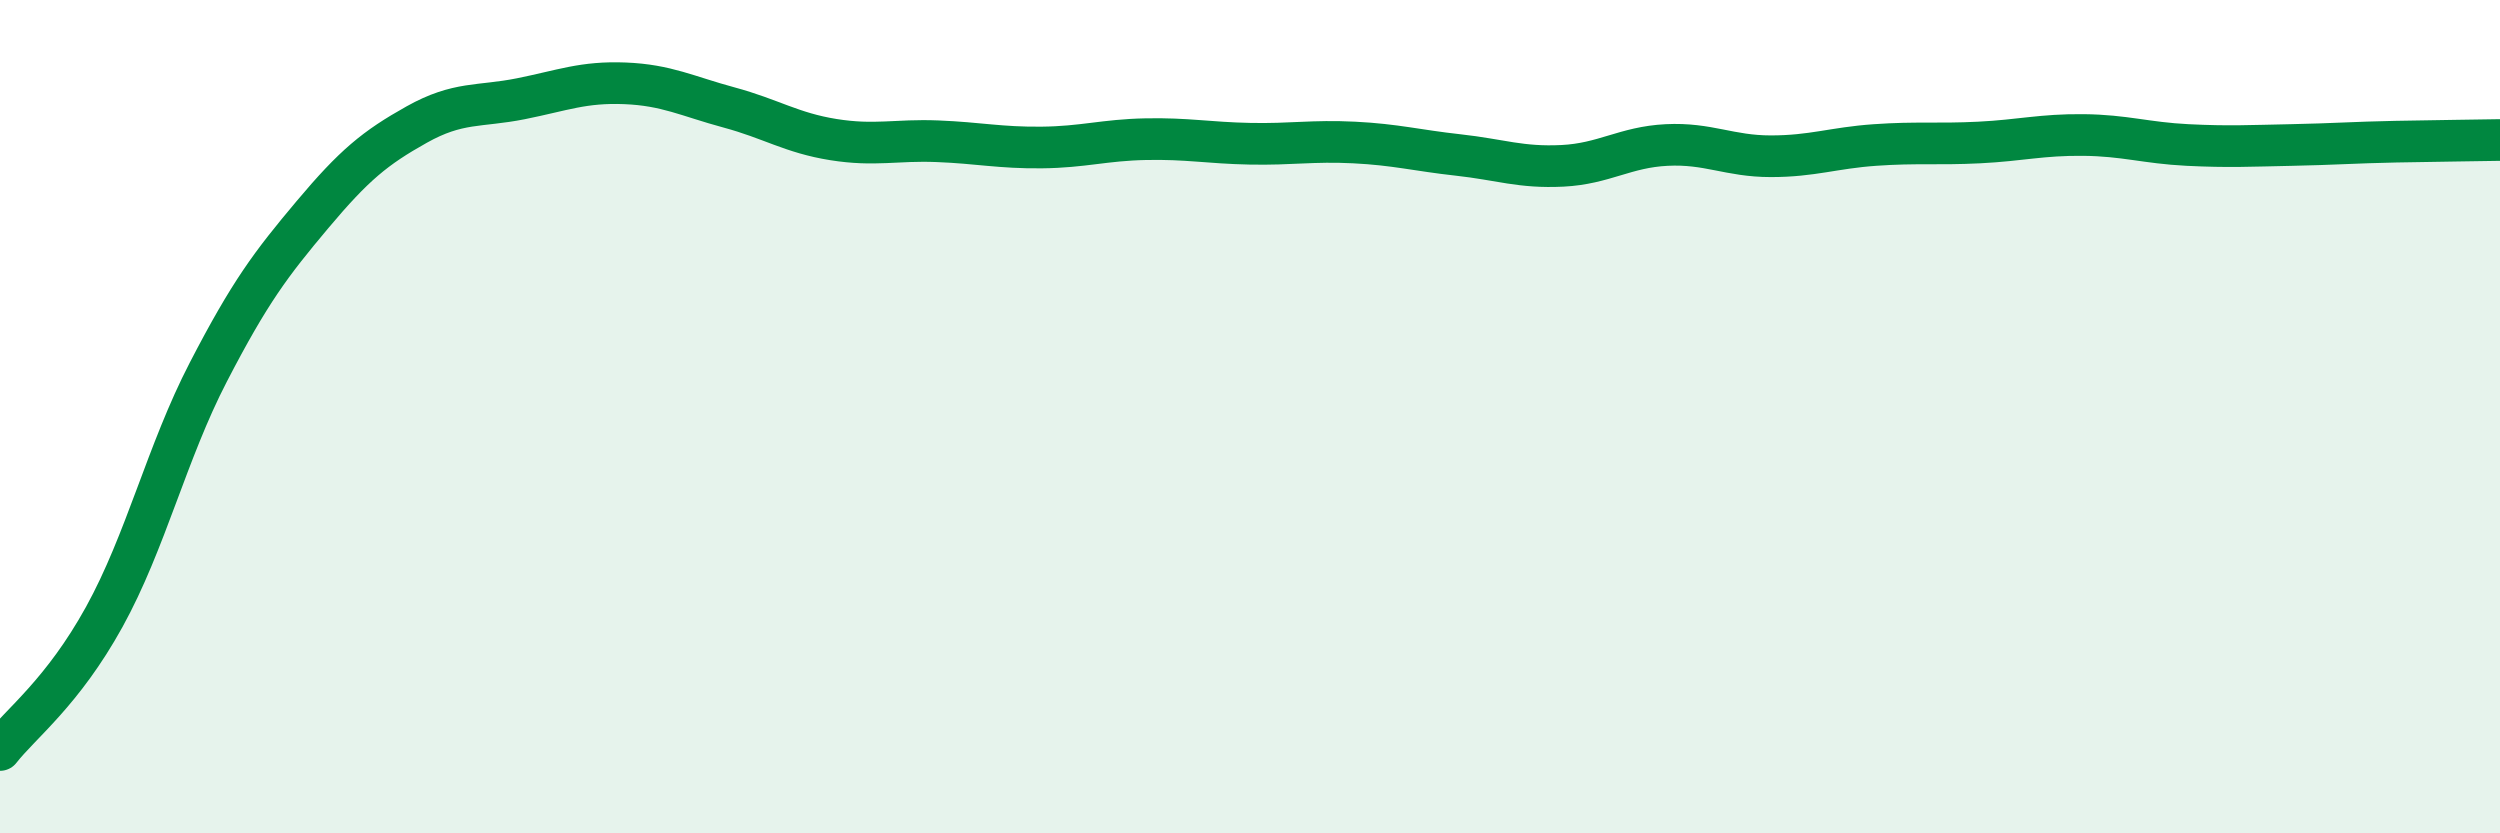 
    <svg width="60" height="20" viewBox="0 0 60 20" xmlns="http://www.w3.org/2000/svg">
      <path
        d="M 0,18 C 0.5,17.36 1.5,16.62 2.5,14.81 C 3.5,13 4,10.86 5,8.93 C 6,7 6.5,6.34 7.5,5.15 C 8.5,3.96 9,3.55 10,2.99 C 11,2.43 11.5,2.57 12.5,2.37 C 13.5,2.17 14,1.96 15,2 C 16,2.04 16.5,2.31 17.5,2.58 C 18.5,2.85 19,3.19 20,3.35 C 21,3.51 21.5,3.35 22.5,3.39 C 23.5,3.43 24,3.55 25,3.54 C 26,3.53 26.5,3.36 27.5,3.34 C 28.5,3.32 29,3.43 30,3.45 C 31,3.47 31.5,3.37 32.5,3.42 C 33.5,3.47 34,3.61 35,3.72 C 36,3.83 36.5,4.03 37.5,3.98 C 38.5,3.93 39,3.53 40,3.48 C 41,3.43 41.5,3.75 42.5,3.75 C 43.5,3.75 44,3.55 45,3.48 C 46,3.41 46.5,3.47 47.5,3.42 C 48.5,3.37 49,3.23 50,3.24 C 51,3.25 51.5,3.43 52.5,3.48 C 53.5,3.53 54,3.5 55,3.48 C 56,3.46 56.5,3.42 57.5,3.4 C 58.5,3.38 59.5,3.37 60,3.36L60 20L0 20Z"
        fill="#008740"
        opacity="0.1"
        stroke-linecap="round"
        stroke-linejoin="round"
      />
      <path
        d="M 0,18 C 0.5,17.36 1.5,16.62 2.5,14.81 C 3.5,13 4,10.86 5,8.93 C 6,7 6.5,6.34 7.5,5.15 C 8.5,3.96 9,3.55 10,2.99 C 11,2.43 11.5,2.57 12.5,2.37 C 13.5,2.17 14,1.96 15,2 C 16,2.04 16.5,2.31 17.5,2.58 C 18.5,2.85 19,3.19 20,3.35 C 21,3.51 21.5,3.35 22.5,3.39 C 23.5,3.43 24,3.55 25,3.54 C 26,3.53 26.5,3.36 27.5,3.34 C 28.5,3.32 29,3.43 30,3.45 C 31,3.47 31.5,3.37 32.5,3.42 C 33.5,3.47 34,3.61 35,3.72 C 36,3.83 36.5,4.03 37.5,3.98 C 38.5,3.93 39,3.53 40,3.48 C 41,3.43 41.5,3.75 42.5,3.75 C 43.5,3.75 44,3.55 45,3.48 C 46,3.41 46.5,3.47 47.5,3.42 C 48.5,3.37 49,3.23 50,3.24 C 51,3.25 51.5,3.43 52.5,3.48 C 53.5,3.53 54,3.5 55,3.48 C 56,3.46 56.5,3.42 57.5,3.4 C 58.5,3.38 59.5,3.37 60,3.36"
        stroke="#008740"
        stroke-width="1"
        fill="none"
        stroke-linecap="round"
        stroke-linejoin="round"
      />
    </svg>
  